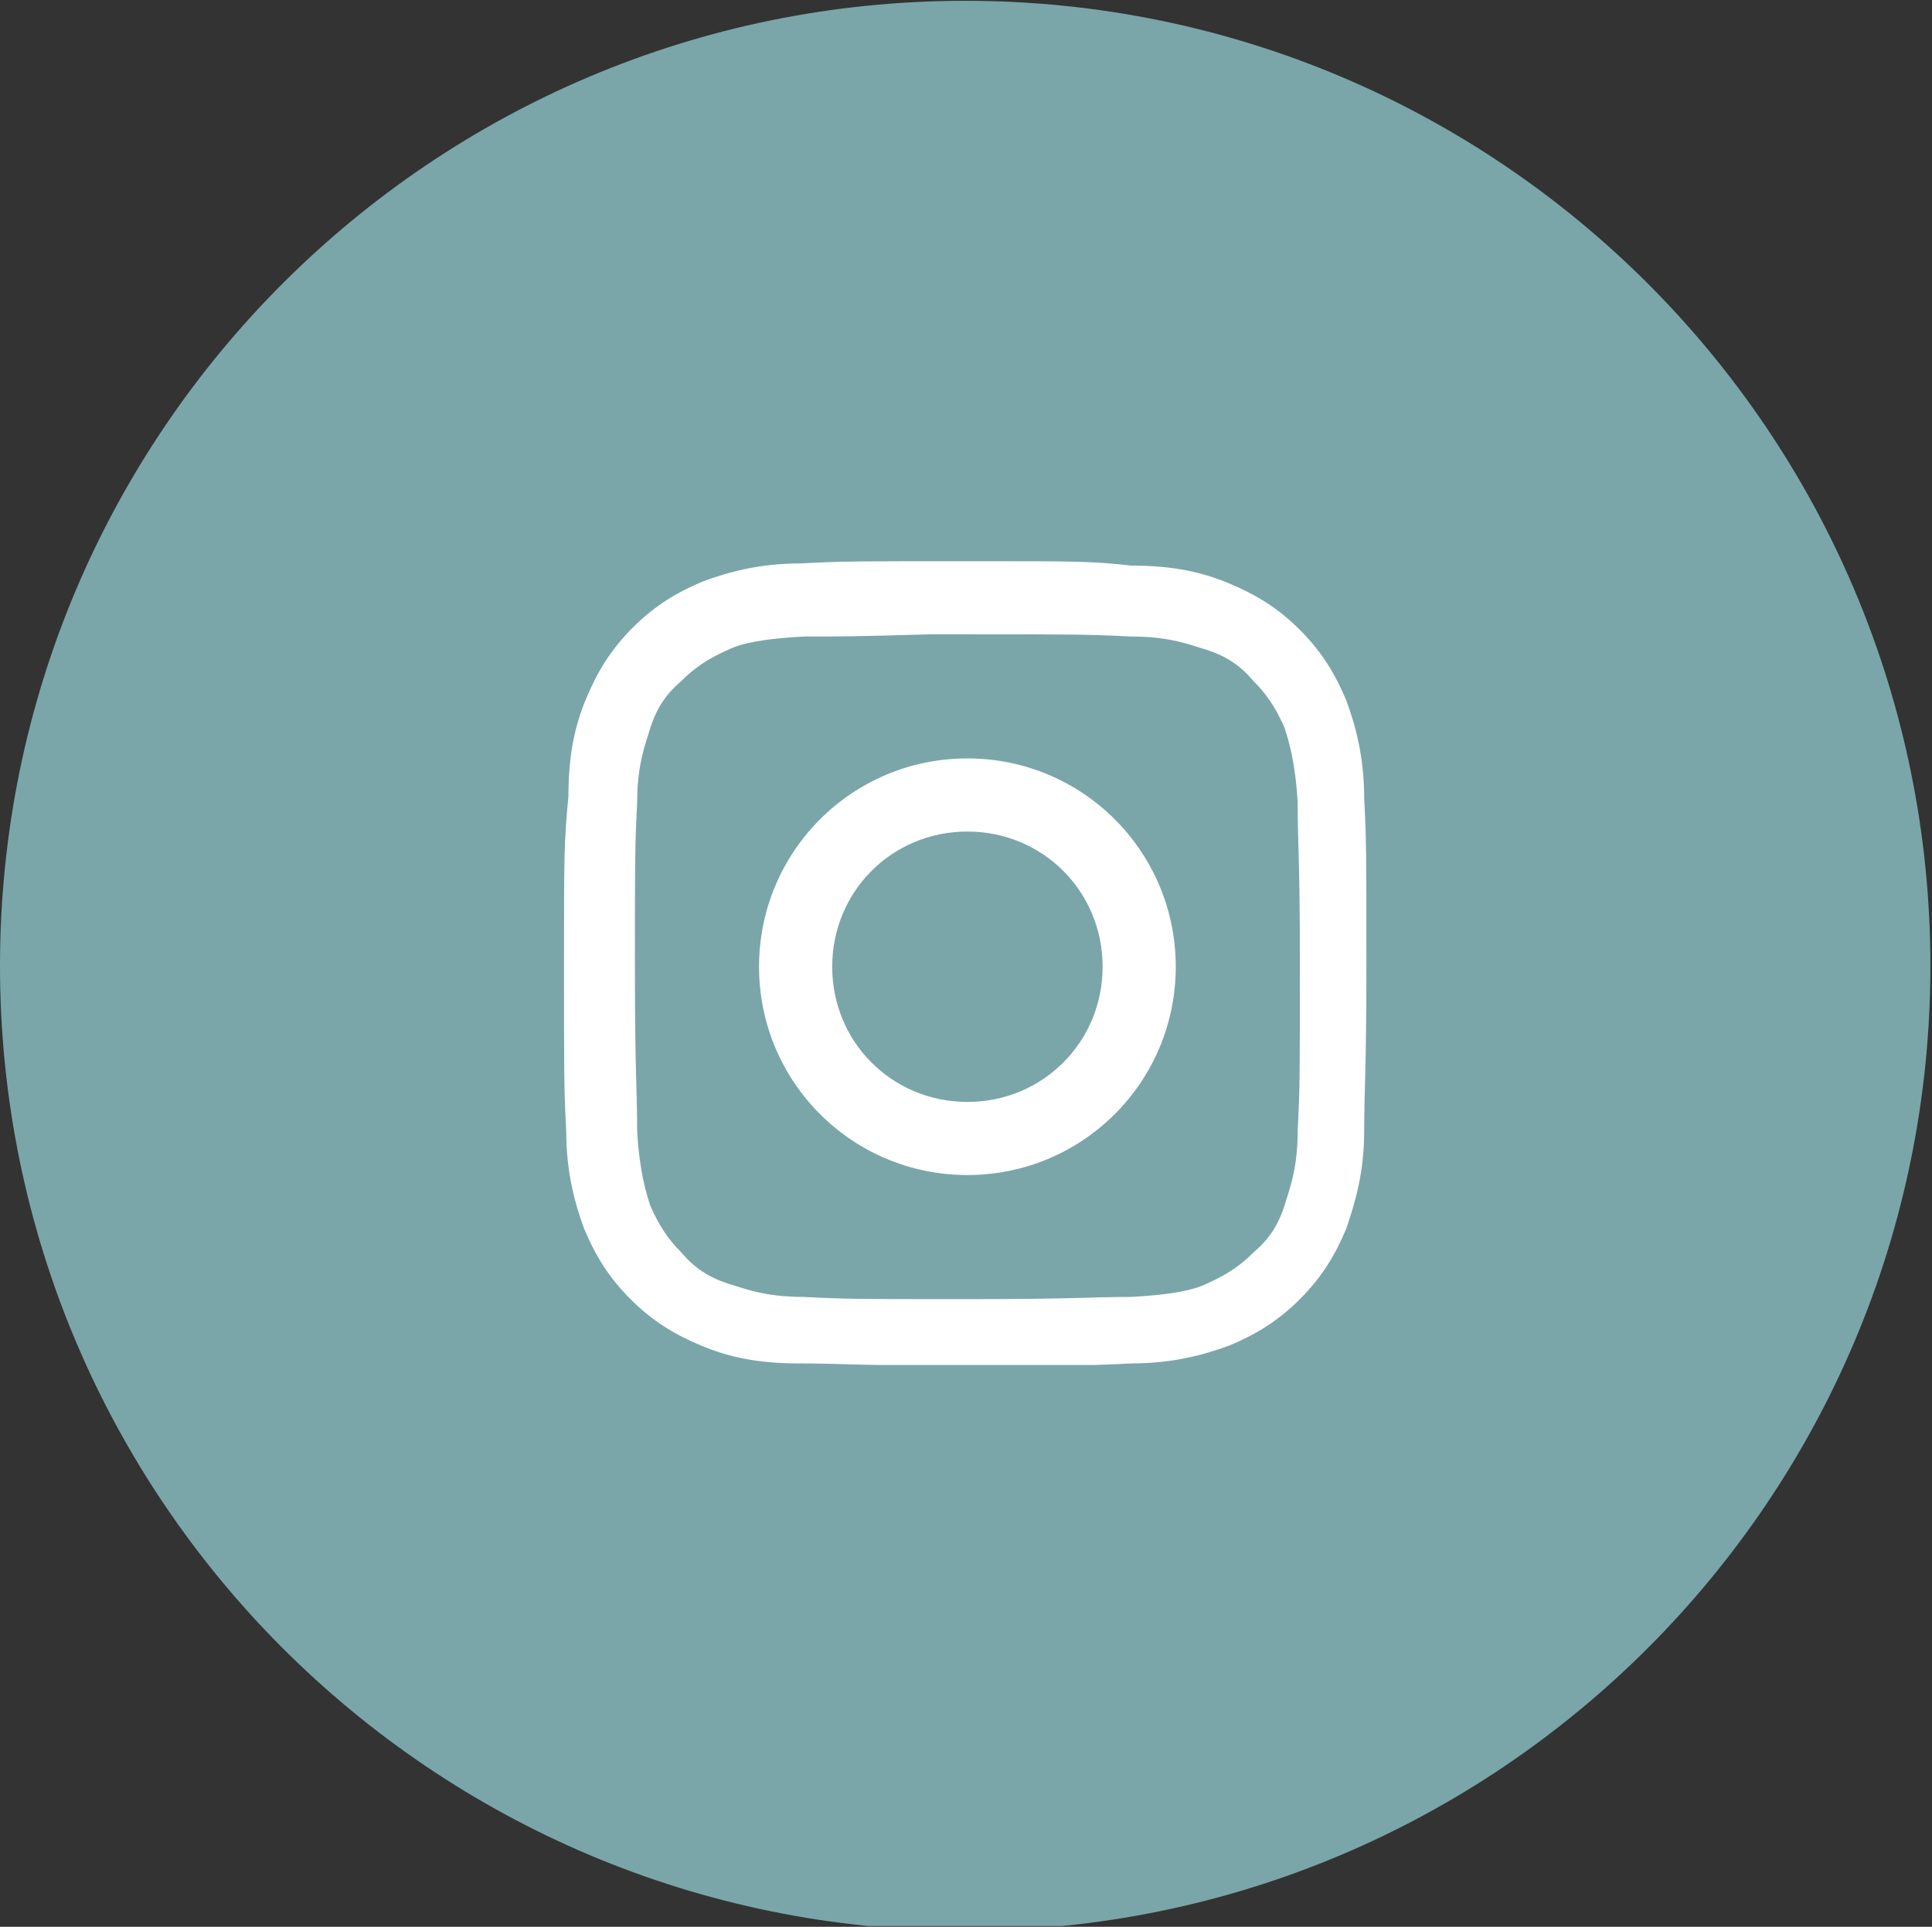 <svg xmlns="http://www.w3.org/2000/svg" xmlns:xlink="http://www.w3.org/1999/xlink" width="401" zoomAndPan="magnify" viewBox="0 0 300.75 300" height="400" preserveAspectRatio="xMidYMid meet" version="1.0"><rect x="0" y="0" width="300.75" height="300" fill="#333333" stroke="none"/><defs><clipPath id="ea56d59f56"><path d="M 0 0.125 L 300.5 0.125 L 300.5 299.875 L 0 299.875 Z M 0 0.125 " clip-rule="nonzero"/></clipPath><clipPath id="23c4da823a"><path d="M 150.25 0.125 C 67.27 0.125 0 67.395 0 150.375 C 0 233.355 67.27 300.625 150.25 300.625 C 233.23 300.625 300.5 233.355 300.5 150.375 C 300.5 67.395 233.23 0.125 150.25 0.125 Z M 150.25 0.125 " clip-rule="nonzero"/></clipPath><clipPath id="d47893b83c"><path d="M 0 0.125 L 300.5 0.125 L 300.5 299.875 L 0 299.875 Z M 0 0.125 " clip-rule="nonzero"/></clipPath><clipPath id="058685037c"><path d="M 150.25 0.125 C 67.27 0.125 0 67.395 0 150.375 C 0 233.355 67.27 300.625 150.25 300.625 C 233.23 300.625 300.5 233.355 300.5 150.375 C 300.5 67.395 233.23 0.125 150.25 0.125 Z M 150.25 0.125 " clip-rule="nonzero"/></clipPath><clipPath id="5131c6e2d6"><rect x="0" width="301" y="0" height="300"/></clipPath><clipPath id="b91f59fb23"><path d="M 87.625 87.375 L 212.77 87.375 L 212.77 212.52 L 87.625 212.52 Z M 87.625 87.375 " clip-rule="nonzero"/></clipPath></defs><g clip-path="url(#ea56d59f56)"><g clip-path="url(#23c4da823a)"><g transform="matrix(1, 0, 0, 1, 0, 0)"><g clip-path="url(#5131c6e2d6)"><g clip-path="url(#d47893b83c)"><g clip-path="url(#058685037c)"><path fill="#7aa6a9" d="M 0 0.125 L 300.5 0.125 L 300.5 300.625 L 0 300.625 Z M 0 0.125 " fill-opacity="1" fill-rule="nonzero"/></g></g></g></g></g></g><g clip-path="url(#b91f59fb23)"><path fill="#ffffff" d="M 150.594 87.375 C 133.344 87.375 131.273 87.375 124.715 87.719 C 118.16 87.719 113.328 89.098 109.535 90.48 C 105.395 92.203 101.941 94.273 98.492 97.727 C 95.043 101.176 92.973 104.625 91.246 108.766 C 89.523 112.906 88.488 117.395 88.488 123.949 C 87.797 131.195 87.797 133.266 87.797 150.172 C 87.797 167.426 87.797 169.496 88.141 176.051 C 88.141 182.605 89.523 187.438 90.902 191.23 C 92.625 195.371 94.695 198.824 98.148 202.273 C 101.598 205.723 105.047 207.793 109.188 209.52 C 113.328 211.246 117.816 212.281 124.371 212.281 C 130.926 212.281 133.344 212.625 150.25 212.625 C 167.156 212.625 169.57 212.625 176.129 212.281 C 182.684 212.281 187.516 210.898 191.309 209.52 C 195.449 207.793 198.902 205.723 202.352 202.273 C 205.801 198.824 207.871 195.371 209.598 191.23 C 210.977 187.09 212.359 182.605 212.359 176.051 C 212.359 169.496 212.703 167.078 212.703 150.172 C 212.703 132.918 212.703 130.848 212.359 124.293 C 212.359 117.738 210.977 112.906 209.598 109.113 C 207.871 104.973 205.801 101.52 202.352 98.07 C 198.902 94.621 195.449 92.551 191.309 90.824 C 187.168 89.098 182.684 88.062 176.129 88.062 C 169.918 87.375 167.848 87.375 150.594 87.375 Z M 145.074 98.762 C 146.801 98.762 148.523 98.762 150.594 98.762 C 167.5 98.762 169.227 98.762 176.129 99.105 C 182.34 99.105 185.445 100.484 187.859 101.176 C 190.965 102.211 193.035 103.59 195.105 106.008 C 197.176 108.078 198.555 110.148 199.938 113.254 C 200.625 115.324 201.66 118.773 202.008 124.984 C 202.008 131.539 202.352 133.609 202.352 150.516 C 202.352 167.426 202.352 169.148 202.008 176.051 C 202.008 182.262 200.625 185.367 199.938 187.781 C 198.902 190.887 197.52 192.957 195.105 195.027 C 193.035 197.098 190.965 198.477 187.859 199.859 C 185.789 200.895 182.34 201.582 176.129 201.93 C 169.57 201.93 167.5 202.273 150.594 202.273 C 133.688 202.273 131.961 202.273 125.062 201.93 C 118.852 201.93 115.746 200.547 113.328 199.859 C 110.223 198.824 108.152 197.441 106.082 195.027 C 104.012 192.957 102.633 190.887 101.254 187.781 C 100.562 185.711 99.527 182.262 99.184 176.051 C 99.184 169.496 98.836 167.426 98.836 150.516 C 98.836 133.609 98.836 131.883 99.184 124.984 C 99.184 118.773 100.562 115.668 101.254 113.254 C 102.289 110.148 103.668 108.078 106.082 106.008 C 108.152 103.938 110.223 102.555 113.328 101.176 C 115.398 100.141 118.852 99.449 125.062 99.105 C 130.926 99.105 132.996 99.105 144.73 98.762 Z M 150.594 118.082 C 132.652 118.082 118.16 132.574 118.16 150.516 C 118.16 168.461 132.652 182.949 150.594 182.949 C 168.535 182.949 183.027 168.461 183.027 150.516 C 183.027 132.574 168.535 118.082 150.594 118.082 Z M 150.594 129.469 C 162.324 129.469 171.641 138.785 171.641 150.516 C 171.641 162.25 162.324 171.566 150.594 171.566 C 138.863 171.566 129.547 162.25 129.547 150.516 C 129.547 138.785 138.863 129.469 150.594 129.469 Z M 150.594 129.469 " fill-opacity="1" fill-rule="nonzero"/></g></svg>